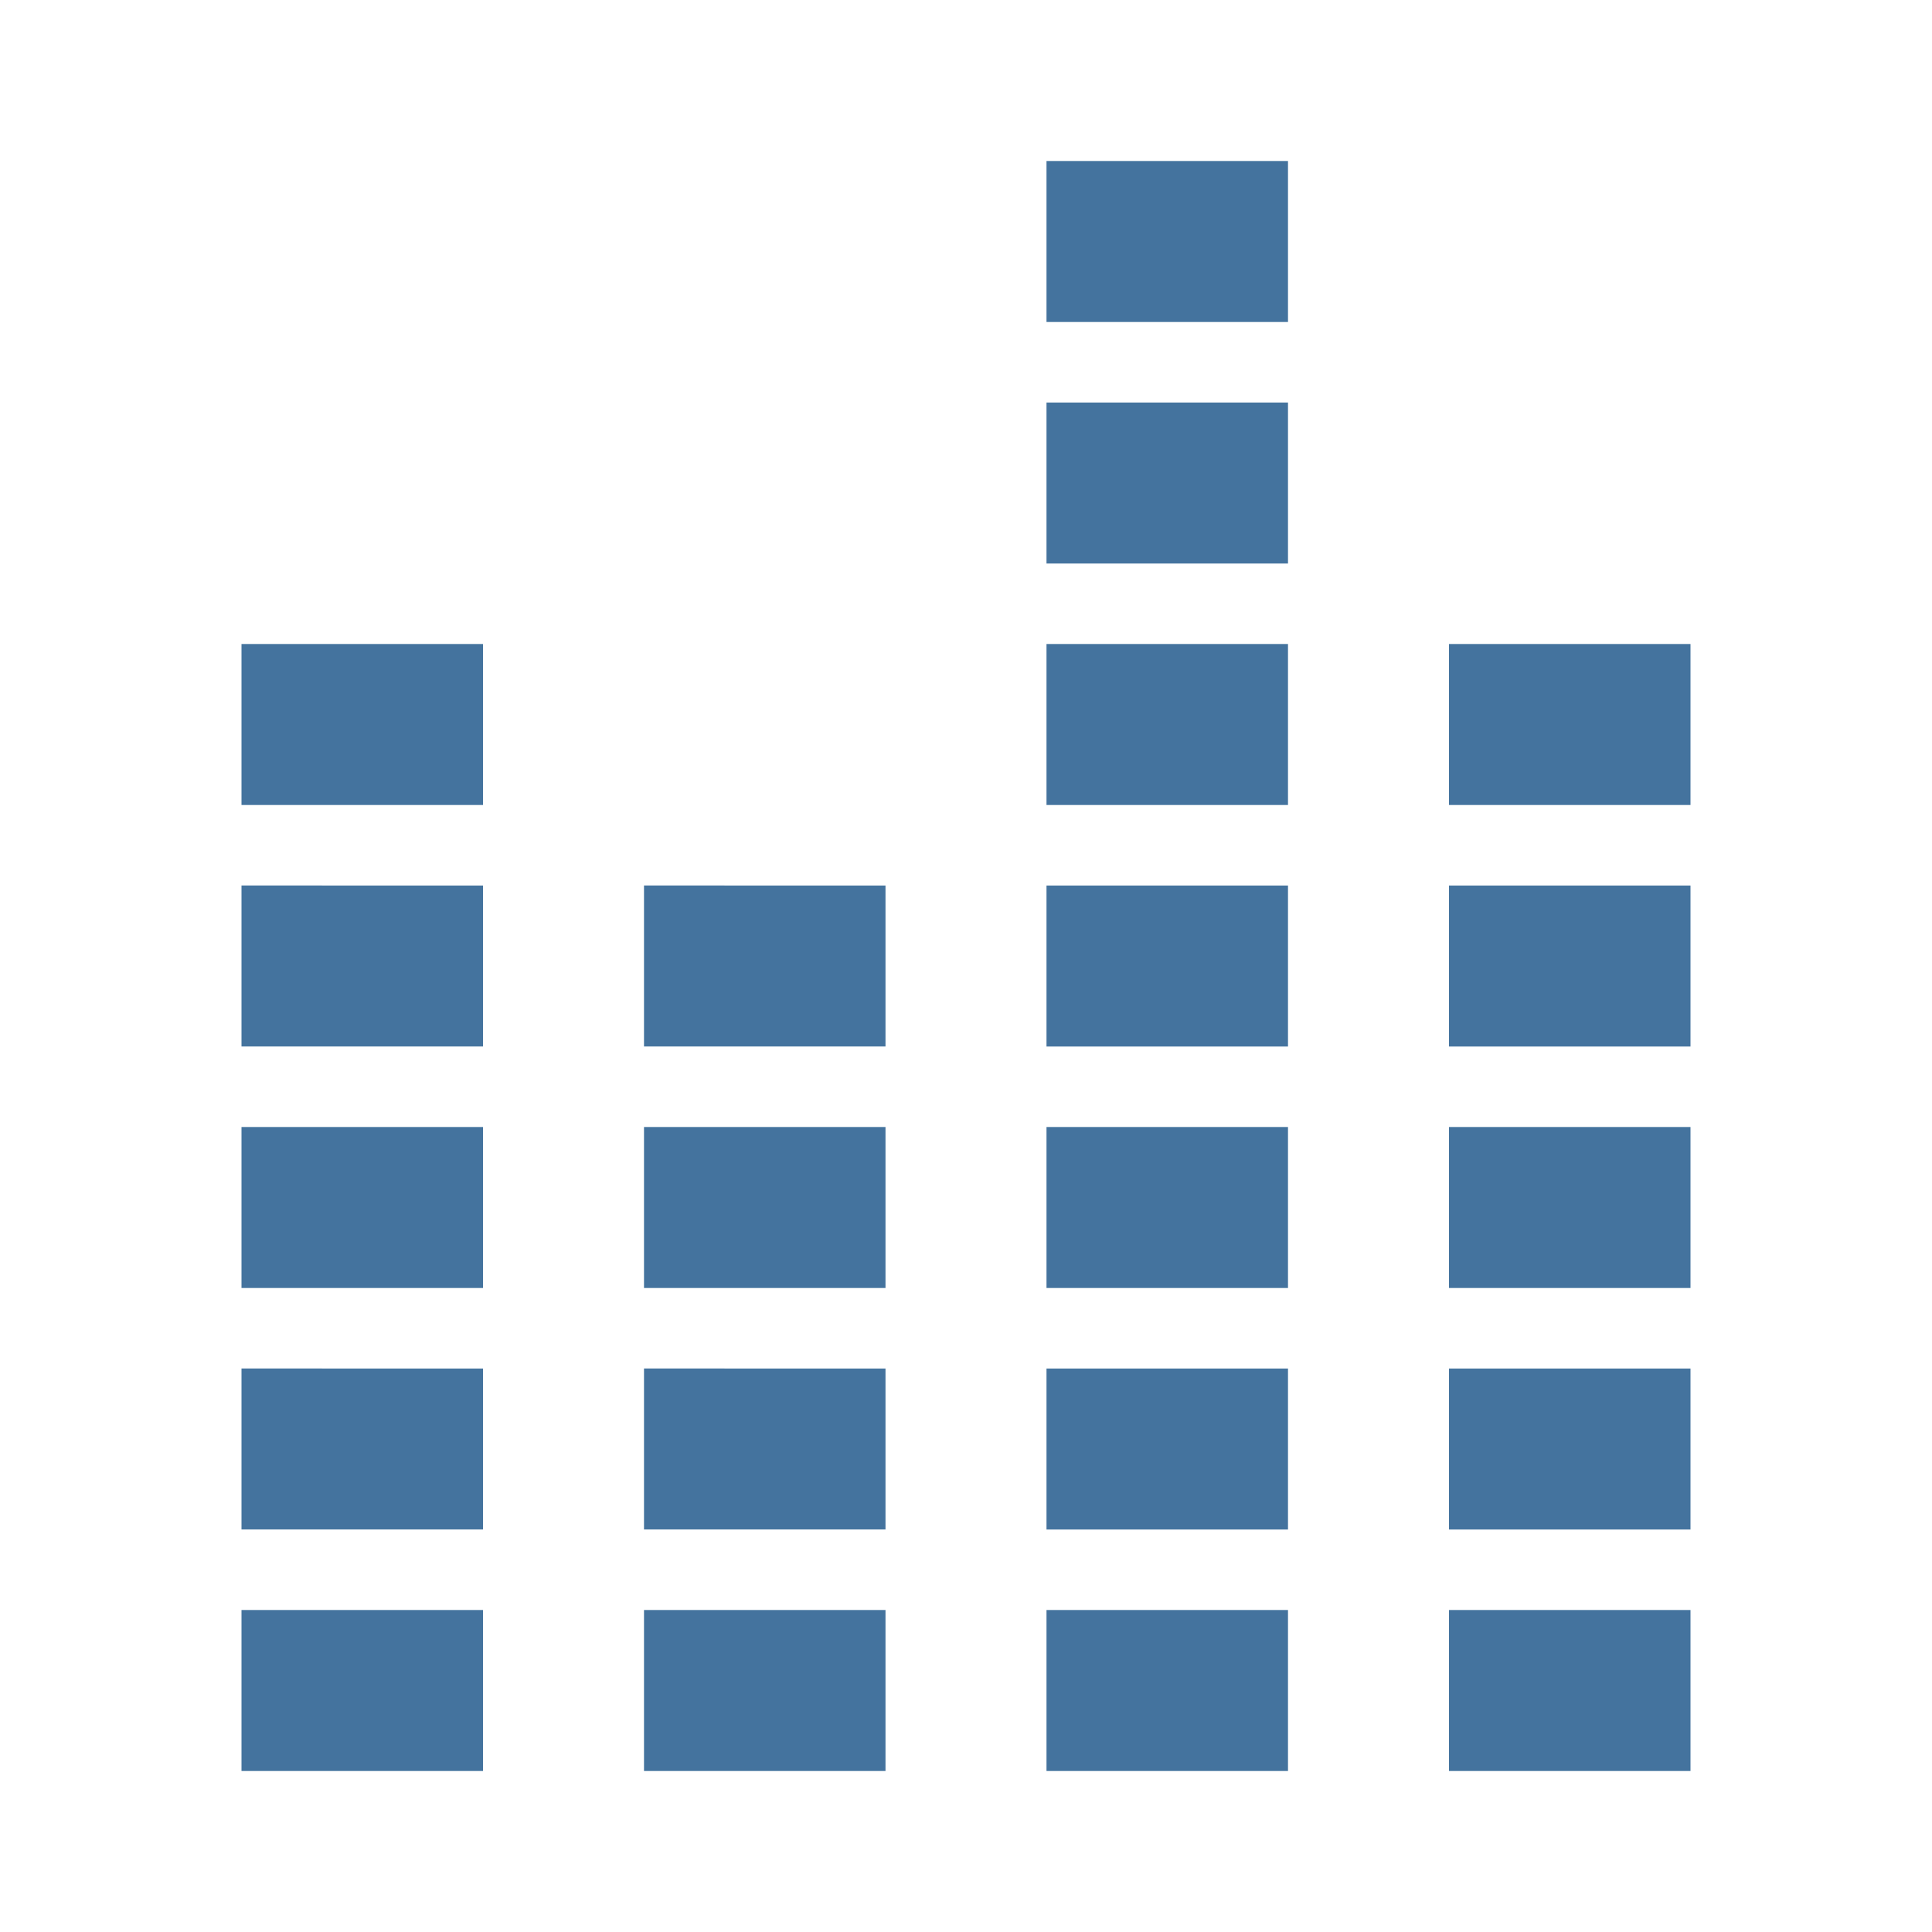 <?xml version="1.0" encoding="UTF-8"?><!DOCTYPE svg PUBLIC "-//W3C//DTD SVG 1.1//EN" "http://www.w3.org/Graphics/SVG/1.1/DTD/svg11.dtd"><svg viewBox="0 0 24 24" fill="#44739e" xmlns="http://www.w3.org/2000/svg"><path d= "M6 22H3v-2h3v2zm0-5H3v2h3v-2zm0-3H3v2h3v-2zm0-3H3v2h3v-2zm0-3H3v2h3V8zm5 12H8v2h3v-2zm5 0h-3v2h3v-2zm0-3h-3v2h3v-2zm0-3h-3v2h3v-2zm0-3h-3v2h3v-2zm0-3h-3v2h3V8zm0-3h-3v2h3V5zm0-3h-3v2h3V2zm5 18h-3v2h3v-2zm0-3h-3v2h3v-2zm0-3h-3v2h3v-2zm0-3h-3v2h3v-2zm0-3h-3v2h3V8zm-10 9H8v2h3v-2zm0-3H8v2h3v-2zm0-3H8v2h3v-2z"/></svg>


